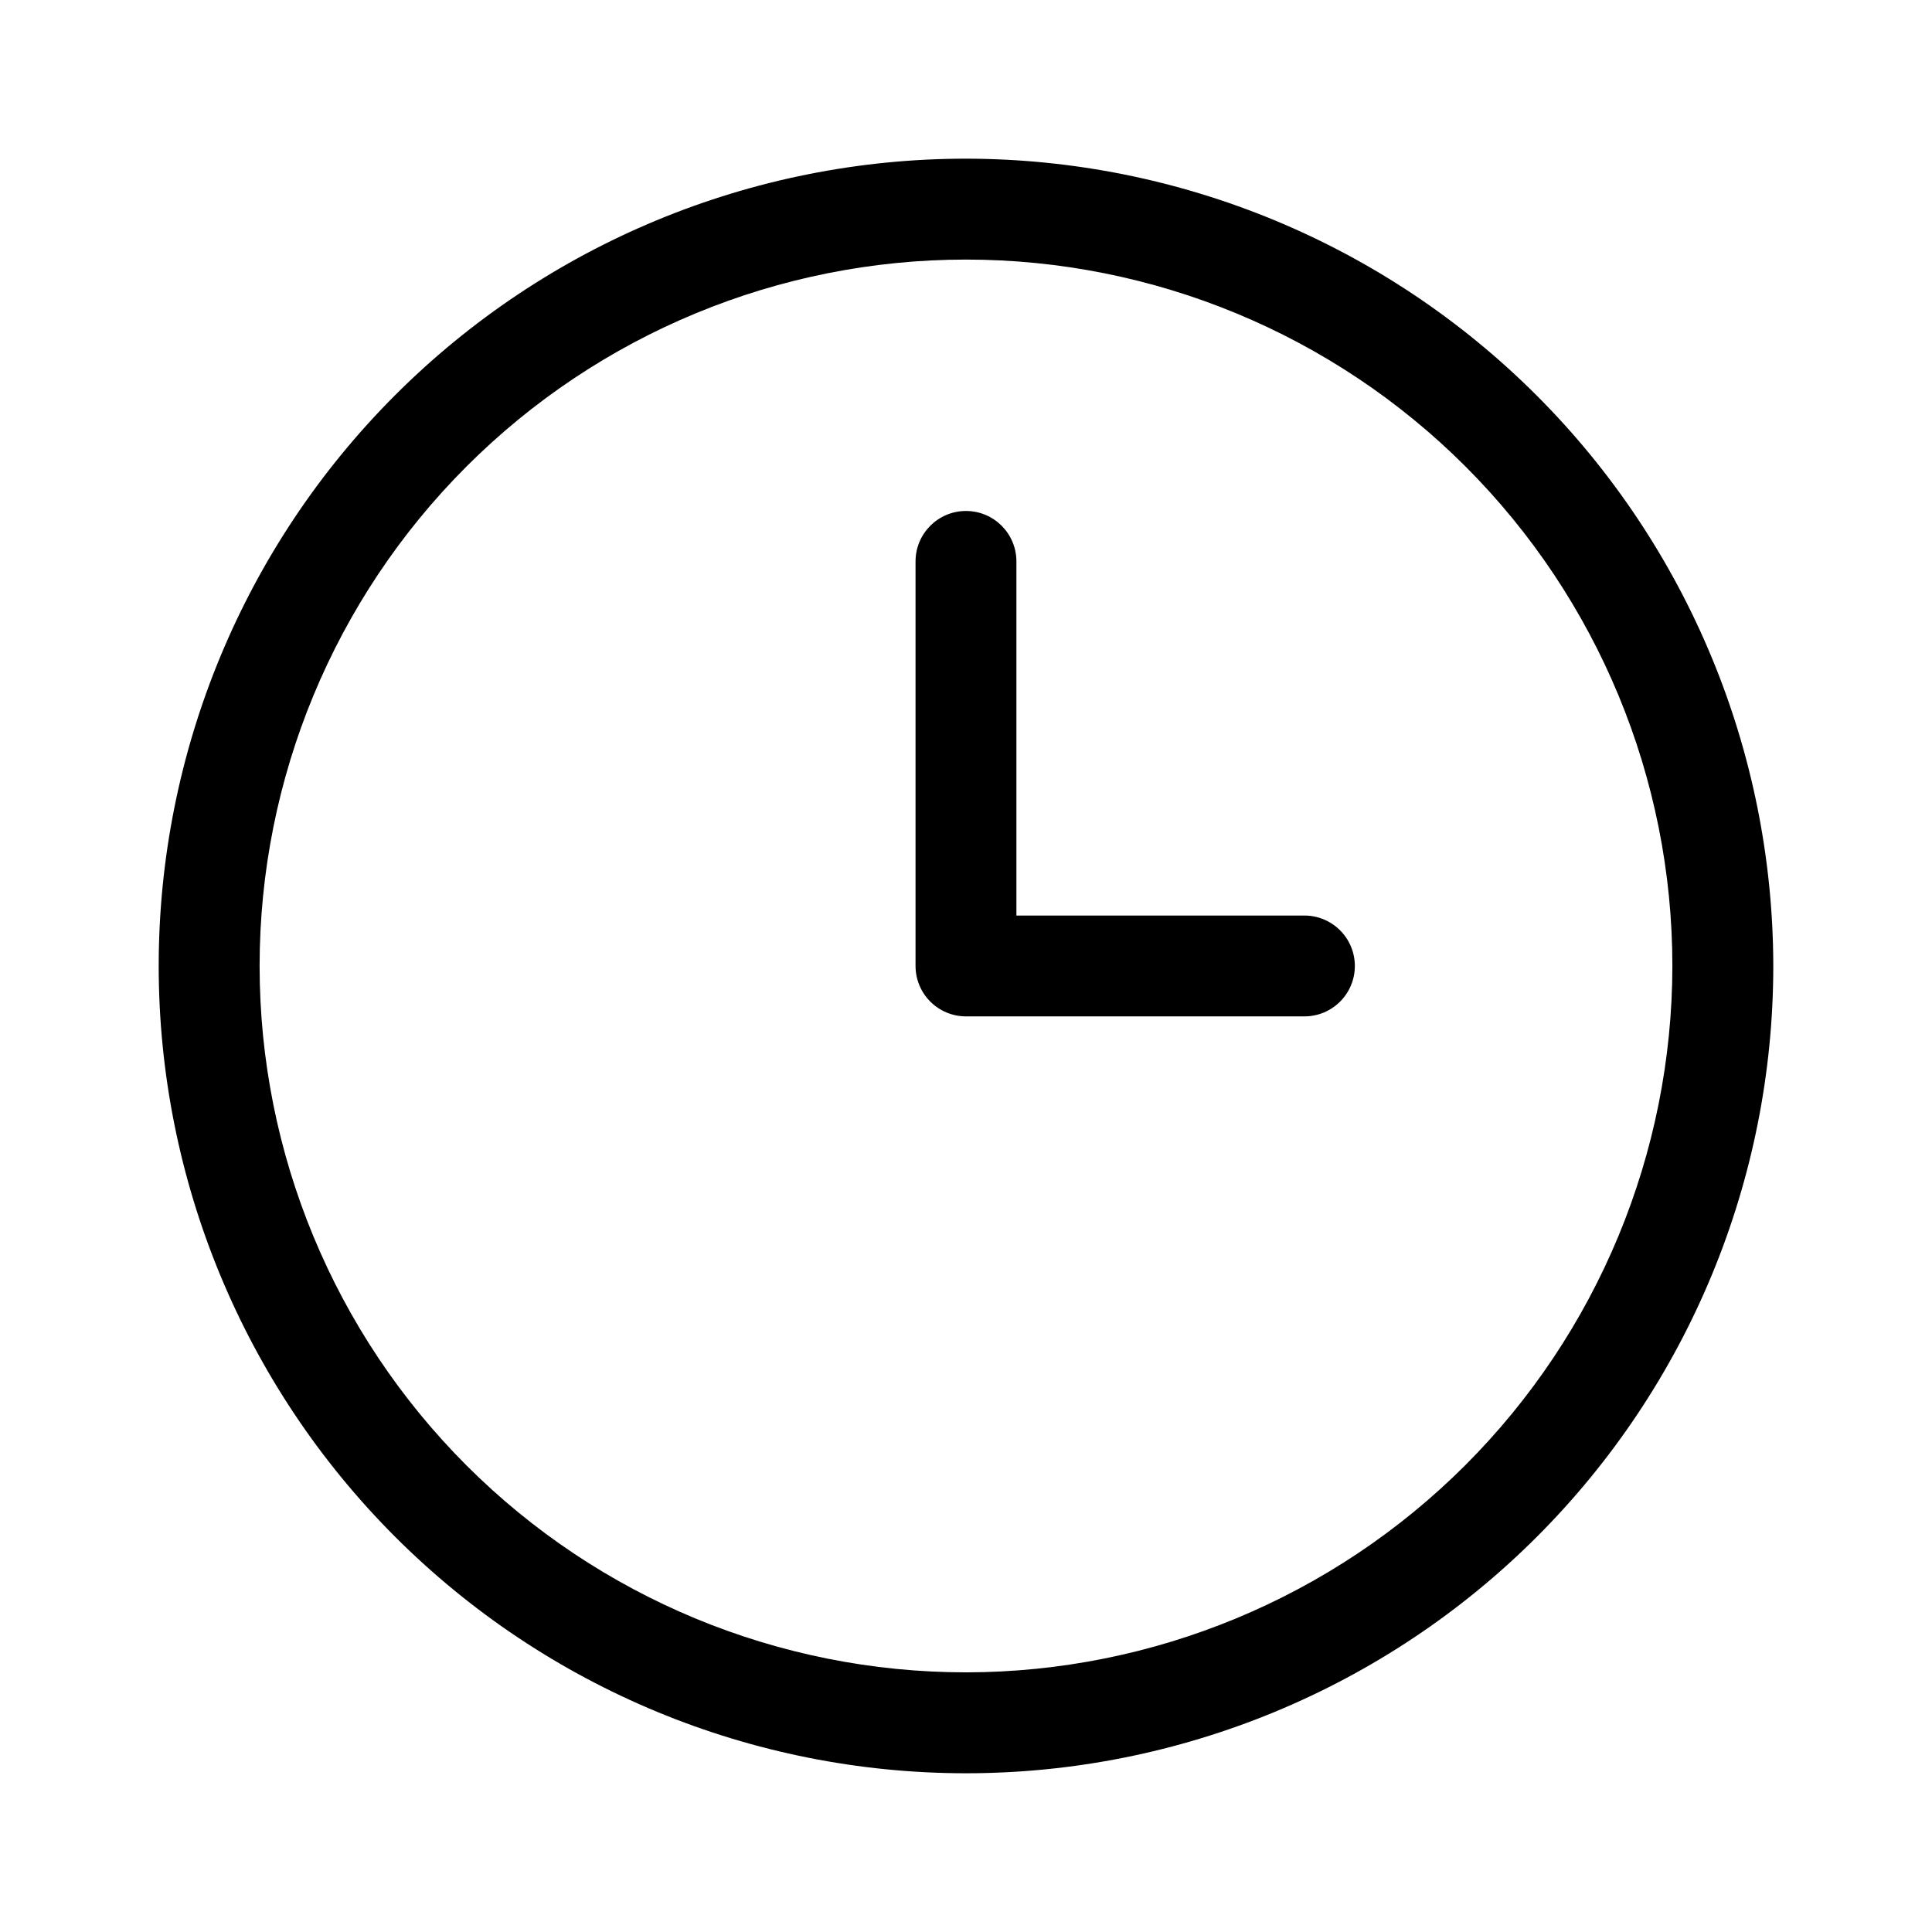 <?xml version="1.0" encoding="UTF-8"?>
<!-- Uploaded to: SVG Repo, www.svgrepo.com, Generator: SVG Repo Mixer Tools -->
<svg fill="#000000" width="800px" height="800px" version="1.1" viewBox="144 144 512 512" xmlns="http://www.w3.org/2000/svg">
 <path d="m400 186.05c-56.742 0-111.16 22.539-151.28 62.664-40.125 40.121-62.664 94.539-62.664 151.28 0 56.738 22.539 111.16 62.664 151.28 40.121 40.121 94.539 62.66 151.28 62.66 56.738 0 111.16-22.539 151.28-62.66 40.121-40.125 62.66-94.543 62.66-151.28-0.062-56.723-22.625-111.11-62.73-151.21-40.109-40.109-94.492-62.672-151.21-62.734zm0 401.14c-49.648 0-97.266-19.723-132.37-54.828-35.109-35.109-54.832-82.723-54.832-132.37s19.723-97.266 54.832-132.37c35.105-35.109 82.723-54.832 132.37-54.832s97.262 19.723 132.37 54.832c35.105 35.105 54.828 82.723 54.828 132.37-0.055 49.629-19.797 97.215-54.891 132.31s-82.68 54.836-132.31 54.891zm103.05-187.2c0 7.379-5.984 13.363-13.367 13.363h-89.688c-3.547 0-6.945-1.406-9.453-3.914-2.508-2.508-3.914-5.906-3.914-9.449v-107.21c0-7.383 5.984-13.367 13.367-13.367 7.379 0 13.363 5.984 13.363 13.367v93.848h76.32c3.543-0.004 6.945 1.406 9.453 3.914 2.508 2.504 3.918 5.906 3.918 9.453z"/>
</svg>